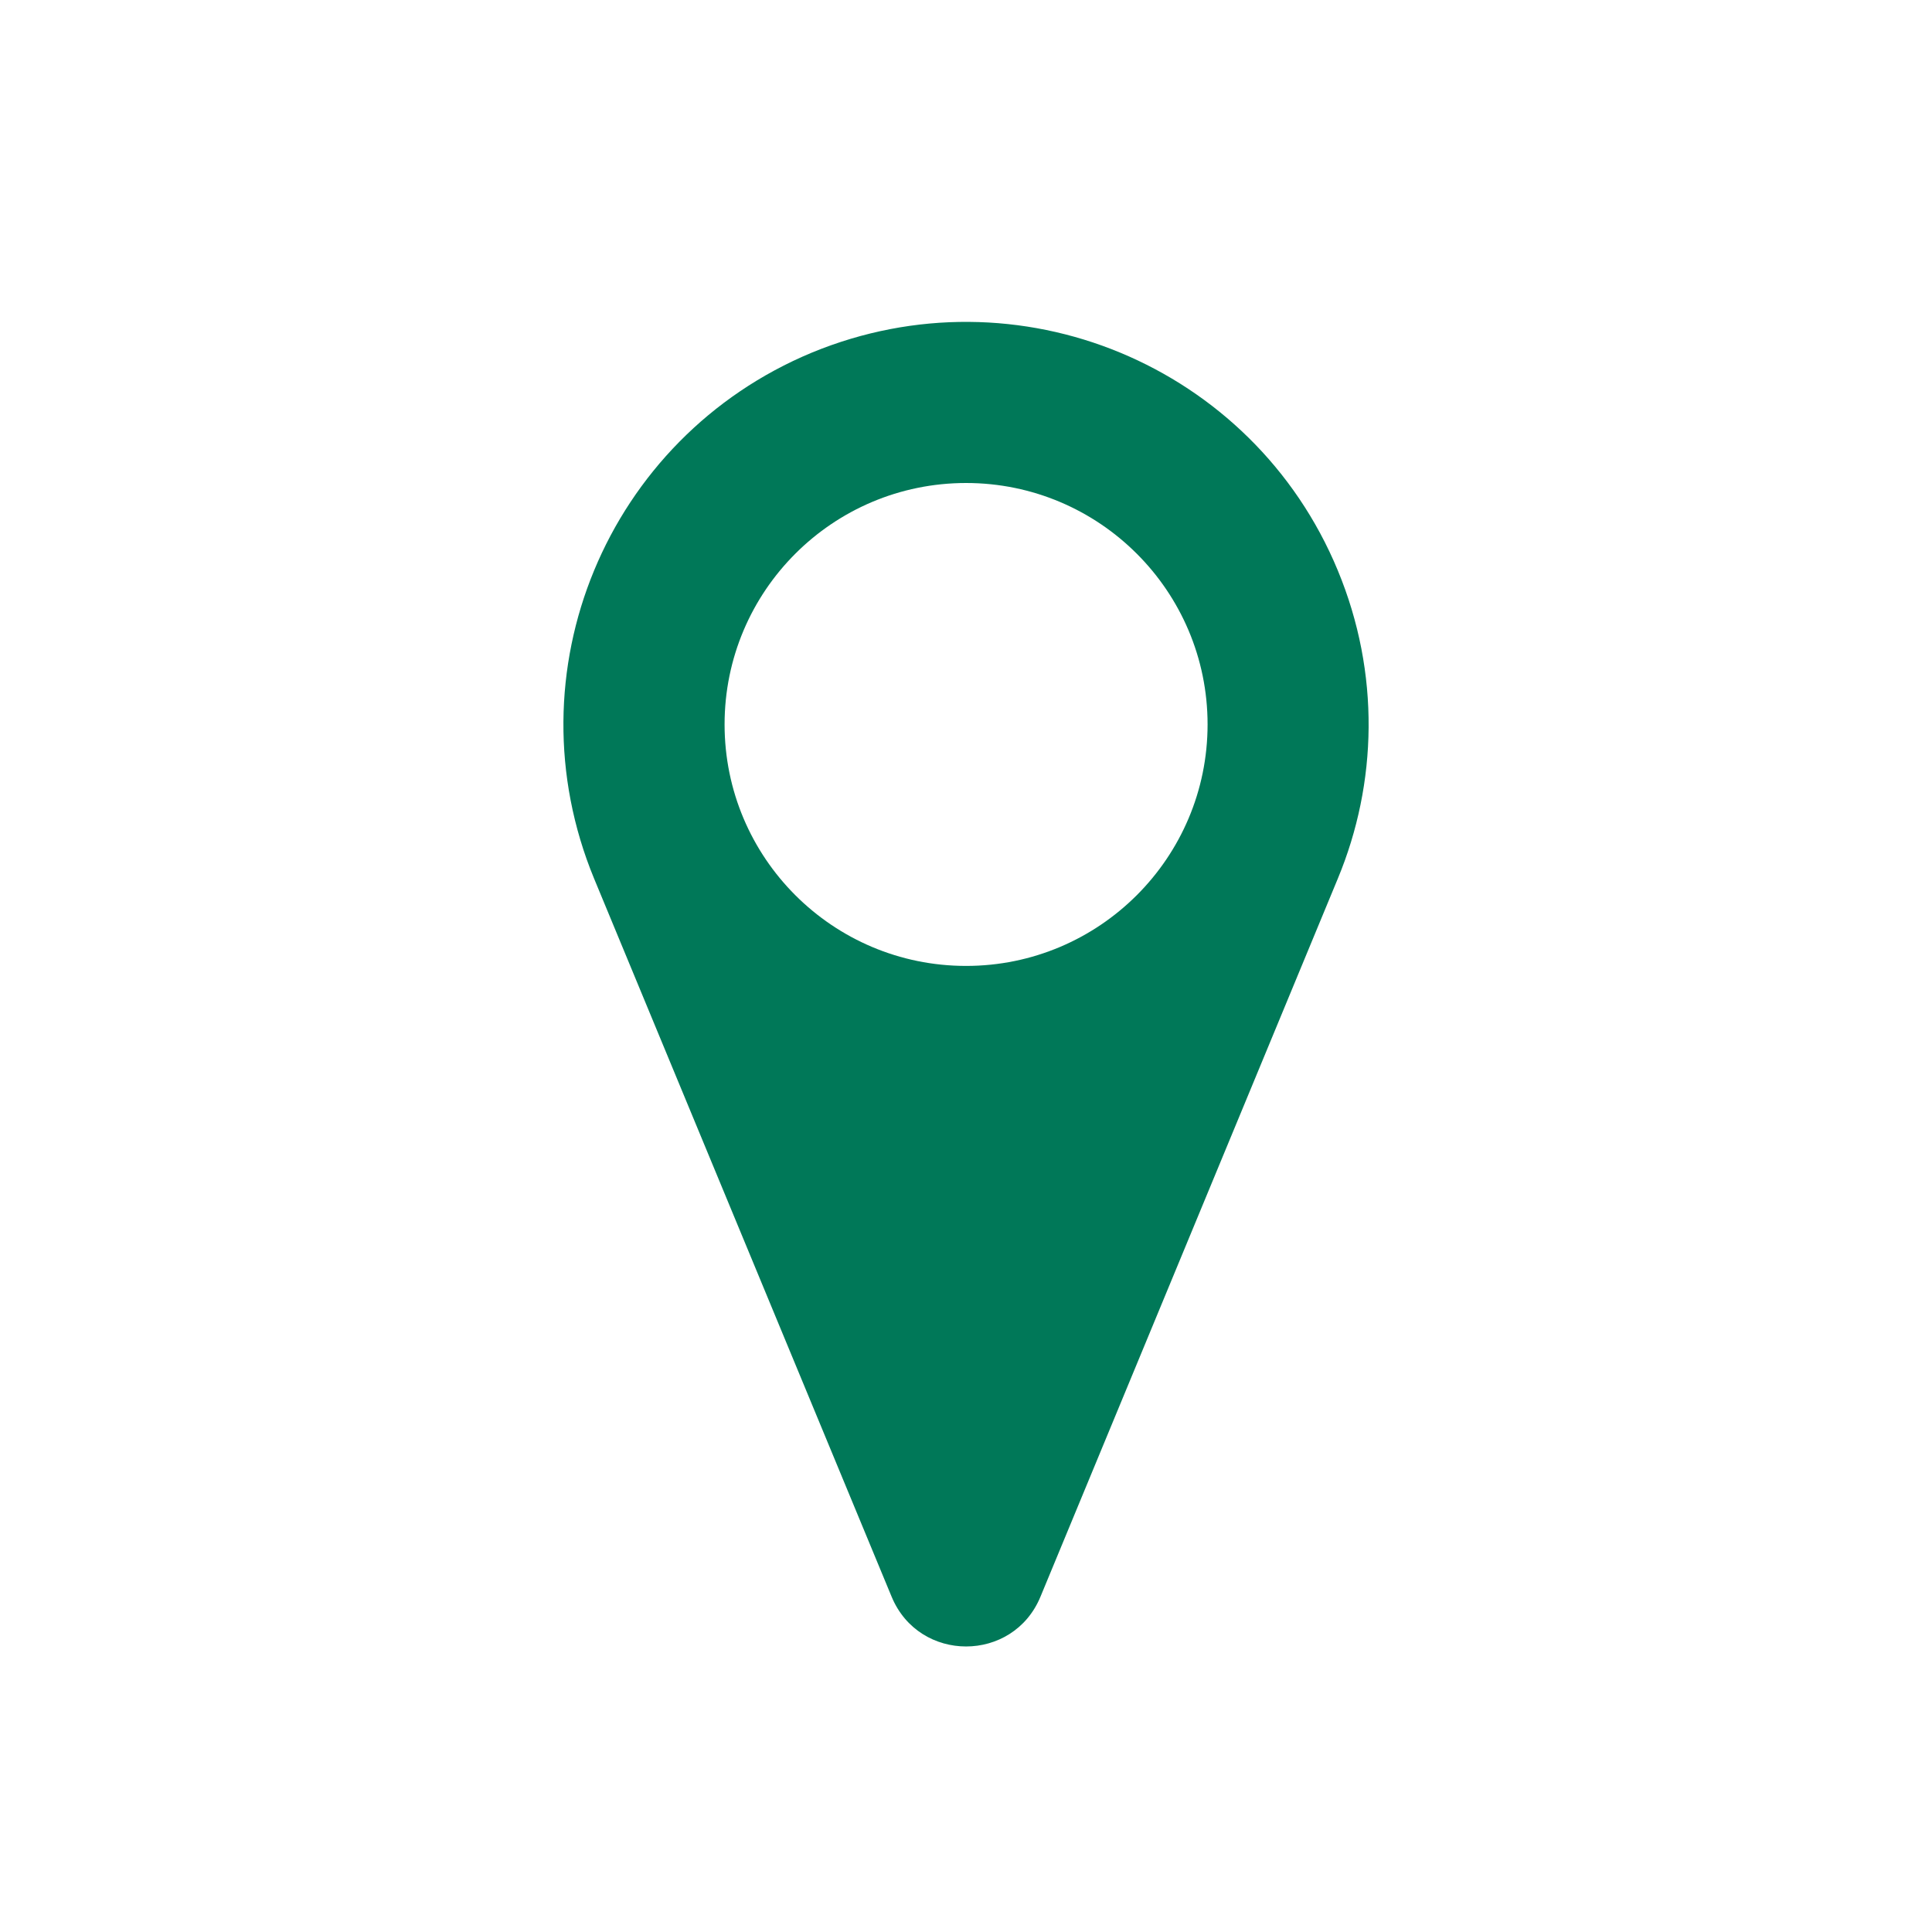 <?xml version="1.0" encoding="UTF-8"?>
<svg width="24px" height="24px" viewBox="0 0 24 24" version="1.1" xmlns="http://www.w3.org/2000/svg" xmlns:xlink="http://www.w3.org/1999/xlink">
    <title>Address</title>
    <g id="Page-1" stroke="none" stroke-width="1" fill="none" fill-rule="evenodd">
        <g id="M+M_WebSite_SalesPartner" transform="translate(-485, -1299)">
            <g id="Group-32" transform="translate(240, 1270)">
                <g id="Address" transform="translate(245, 29)">
                    <path d="M16.619,7.087 C16.091,5.811 15.095,4.87 13.914,4.38 C12.732,3.89 11.363,3.853 10.086,4.38 C8.812,4.909 7.87,5.904 7.38,7.087 C6.891,8.268 6.853,9.637 7.38,10.914 L7.38,10.914 L11.076,19.835 C11.418,20.659 12.584,20.659 12.925,19.835 L16.619,10.914 C17.11,9.732 17.148,8.363 16.619,7.087 M15.001,8.999 C15.001,10.656 13.656,11.999 12.001,11.999 C10.344,11.999 9.001,10.656 9.001,8.999 C9.001,7.343 10.344,6 12.001,6 C13.656,6 15.001,7.343 15.001,8.999" id="Fill-1" fill="#007858"></path>
                    <path d="M24,12 C24,18.627 18.627,24 12,24 C5.373,24 0,18.627 0,12 C0,5.373 5.373,0 12,0 C18.627,0 24,5.373 24,12 Z" id="Stroke-3"></path>
                </g>
            </g>
        </g>
    </g>
</svg>